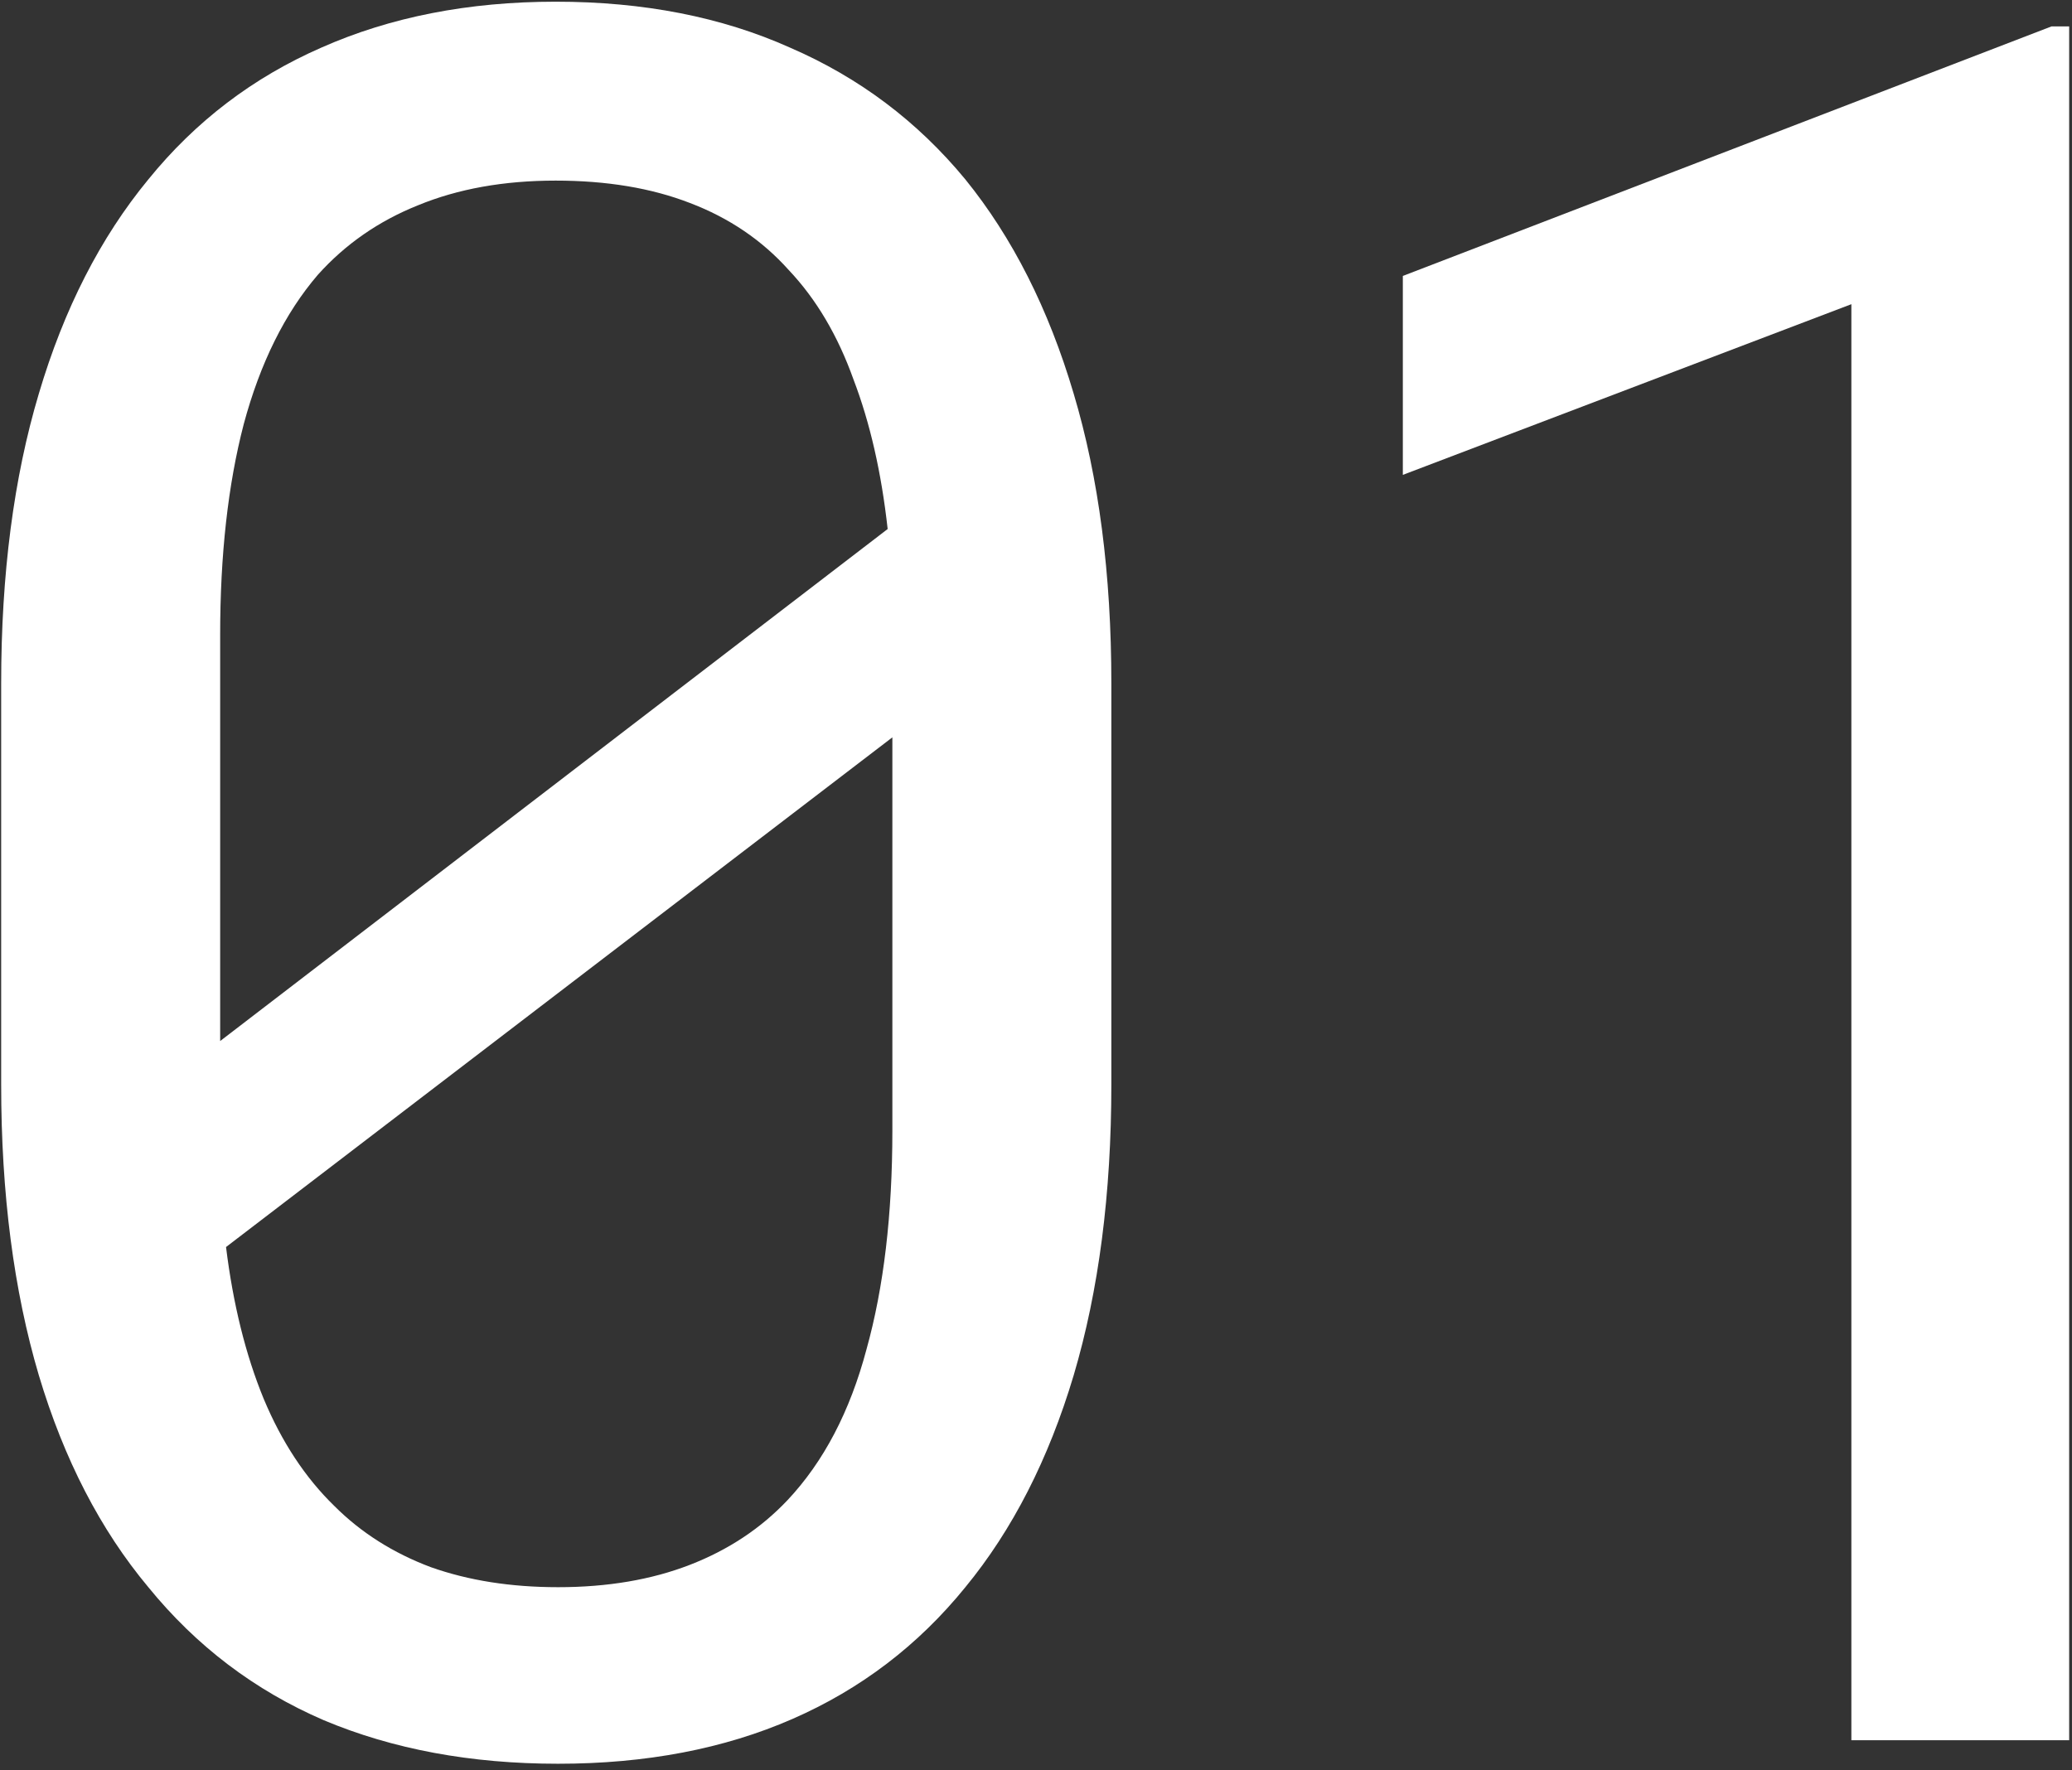 <?xml version="1.0" encoding="UTF-8"?> <svg xmlns="http://www.w3.org/2000/svg" width="110" height="94" viewBox="0 0 110 94" fill="none"><rect x="0" y="0" width="110" height="94" fill="#333333" stroke="none"/> <path d="M59 57.59C59 63.382 58.333 68.527 57 73.027C55.667 77.486 53.75 81.236 51.25 84.277C48.75 87.361 45.688 89.694 42.062 91.277C38.438 92.861 34.292 93.652 29.625 93.652C25 93.652 20.854 92.882 17.188 91.34C13.521 89.757 10.417 87.402 7.875 84.277C5.333 81.236 3.396 77.486 2.062 73.027C0.729 68.527 0.062 63.382 0.062 57.59V36.277C0.062 30.486 0.729 25.361 2.062 20.902C3.396 16.402 5.333 12.611 7.875 9.527C10.375 6.444 13.438 4.111 17.062 2.527C20.729 0.902 24.875 0.09 29.5 0.09C34.167 0.09 38.312 0.902 41.938 2.527C45.604 4.111 48.708 6.444 51.25 9.527C53.75 12.611 55.667 16.402 57 20.902C58.333 25.361 59 30.486 59 36.277V57.59ZM11.688 55.277L47.125 28.09C46.792 25.09 46.188 22.444 45.312 20.152C44.479 17.819 43.333 15.882 41.875 14.34C40.458 12.757 38.708 11.569 36.625 10.777C34.583 9.986 32.208 9.59 29.5 9.59C26.75 9.59 24.312 10.027 22.188 10.902C20.104 11.736 18.333 12.965 16.875 14.59C15.125 16.631 13.812 19.277 12.938 22.527C12.104 25.736 11.688 29.465 11.688 33.715V48.965C11.688 50.007 11.688 51.048 11.688 52.09C11.688 53.132 11.688 54.194 11.688 55.277ZM47.375 60.027V47.152C47.375 46.527 47.375 45.34 47.375 43.59C47.375 41.798 47.375 40.319 47.375 39.152L12 66.215C12.375 69.257 13.042 71.944 14 74.277C14.958 76.569 16.208 78.465 17.75 79.965C19.167 81.382 20.875 82.465 22.875 83.215C24.875 83.923 27.125 84.277 29.625 84.277C32.25 84.277 34.583 83.882 36.625 83.09C38.667 82.298 40.396 81.152 41.812 79.652C43.729 77.611 45.125 74.944 46 71.652C46.917 68.361 47.375 64.486 47.375 60.027Z" fill="white"></path> <path d="M109.85 92.402H98.287V16.152L74.475 25.215V14.652L108.912 1.402H109.85V92.402Z" fill="white"></path> </svg> 